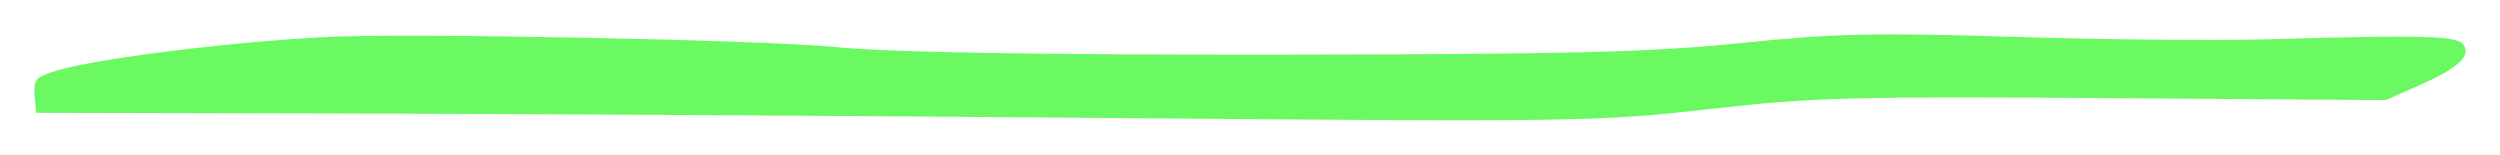 <svg width="291" height="18" viewBox="0 0 291 18" fill="none" xmlns="http://www.w3.org/2000/svg">
<g filter="url(#filter0_d_203_63)">
<path d="M5.933 4.421C10.017 2.992 25.443 0.993 37.514 0.329C46.958 -0.192 88.482 0.613 97.359 1.487C103.508 2.093 120.42 2.382 148.269 2.355C182.856 2.323 192.143 2.092 202.699 1.003C213.448 -0.106 218.372 -0.217 234.382 0.289C244.807 0.618 258.212 0.744 264.169 0.57C281.934 0.048 285.982 0.157 286.725 1.174C287.693 2.498 286.14 3.924 281.5 5.976L277.709 7.652L244.943 7.419C215.648 7.212 210.77 7.348 198.907 8.703C186.288 10.144 183.028 10.196 132.292 9.759C102.951 9.506 62.129 9.262 41.576 9.216L4.206 9.132L4.038 7.138C3.889 5.38 4.114 5.057 5.933 4.421Z" fill="#6AF961"/>
</g>
<defs>
<filter id="filter0_d_203_63" x="0" y="0" width="291" height="18" filterUnits="userSpaceOnUse" color-interpolation-filters="sRGB">
<feFlood flood-opacity="0" result="BackgroundImageFix"/>
<feColorMatrix in="SourceAlpha" type="matrix" values="0 0 0 0 0 0 0 0 0 0 0 0 0 0 0 0 0 0 127 0" result="hardAlpha"/>
<feOffset dy="4"/>
<feGaussianBlur stdDeviation="2"/>
<feComposite in2="hardAlpha" operator="out"/>
<feColorMatrix type="matrix" values="0 0 0 0 0 0 0 0 0 0 0 0 0 0 0 0 0 0 0.25 0"/>
<feBlend mode="normal" in2="BackgroundImageFix" result="effect1_dropShadow_203_63"/>
<feBlend mode="normal" in="SourceGraphic" in2="effect1_dropShadow_203_63" result="shape"/>
</filter>
</defs>
</svg>
